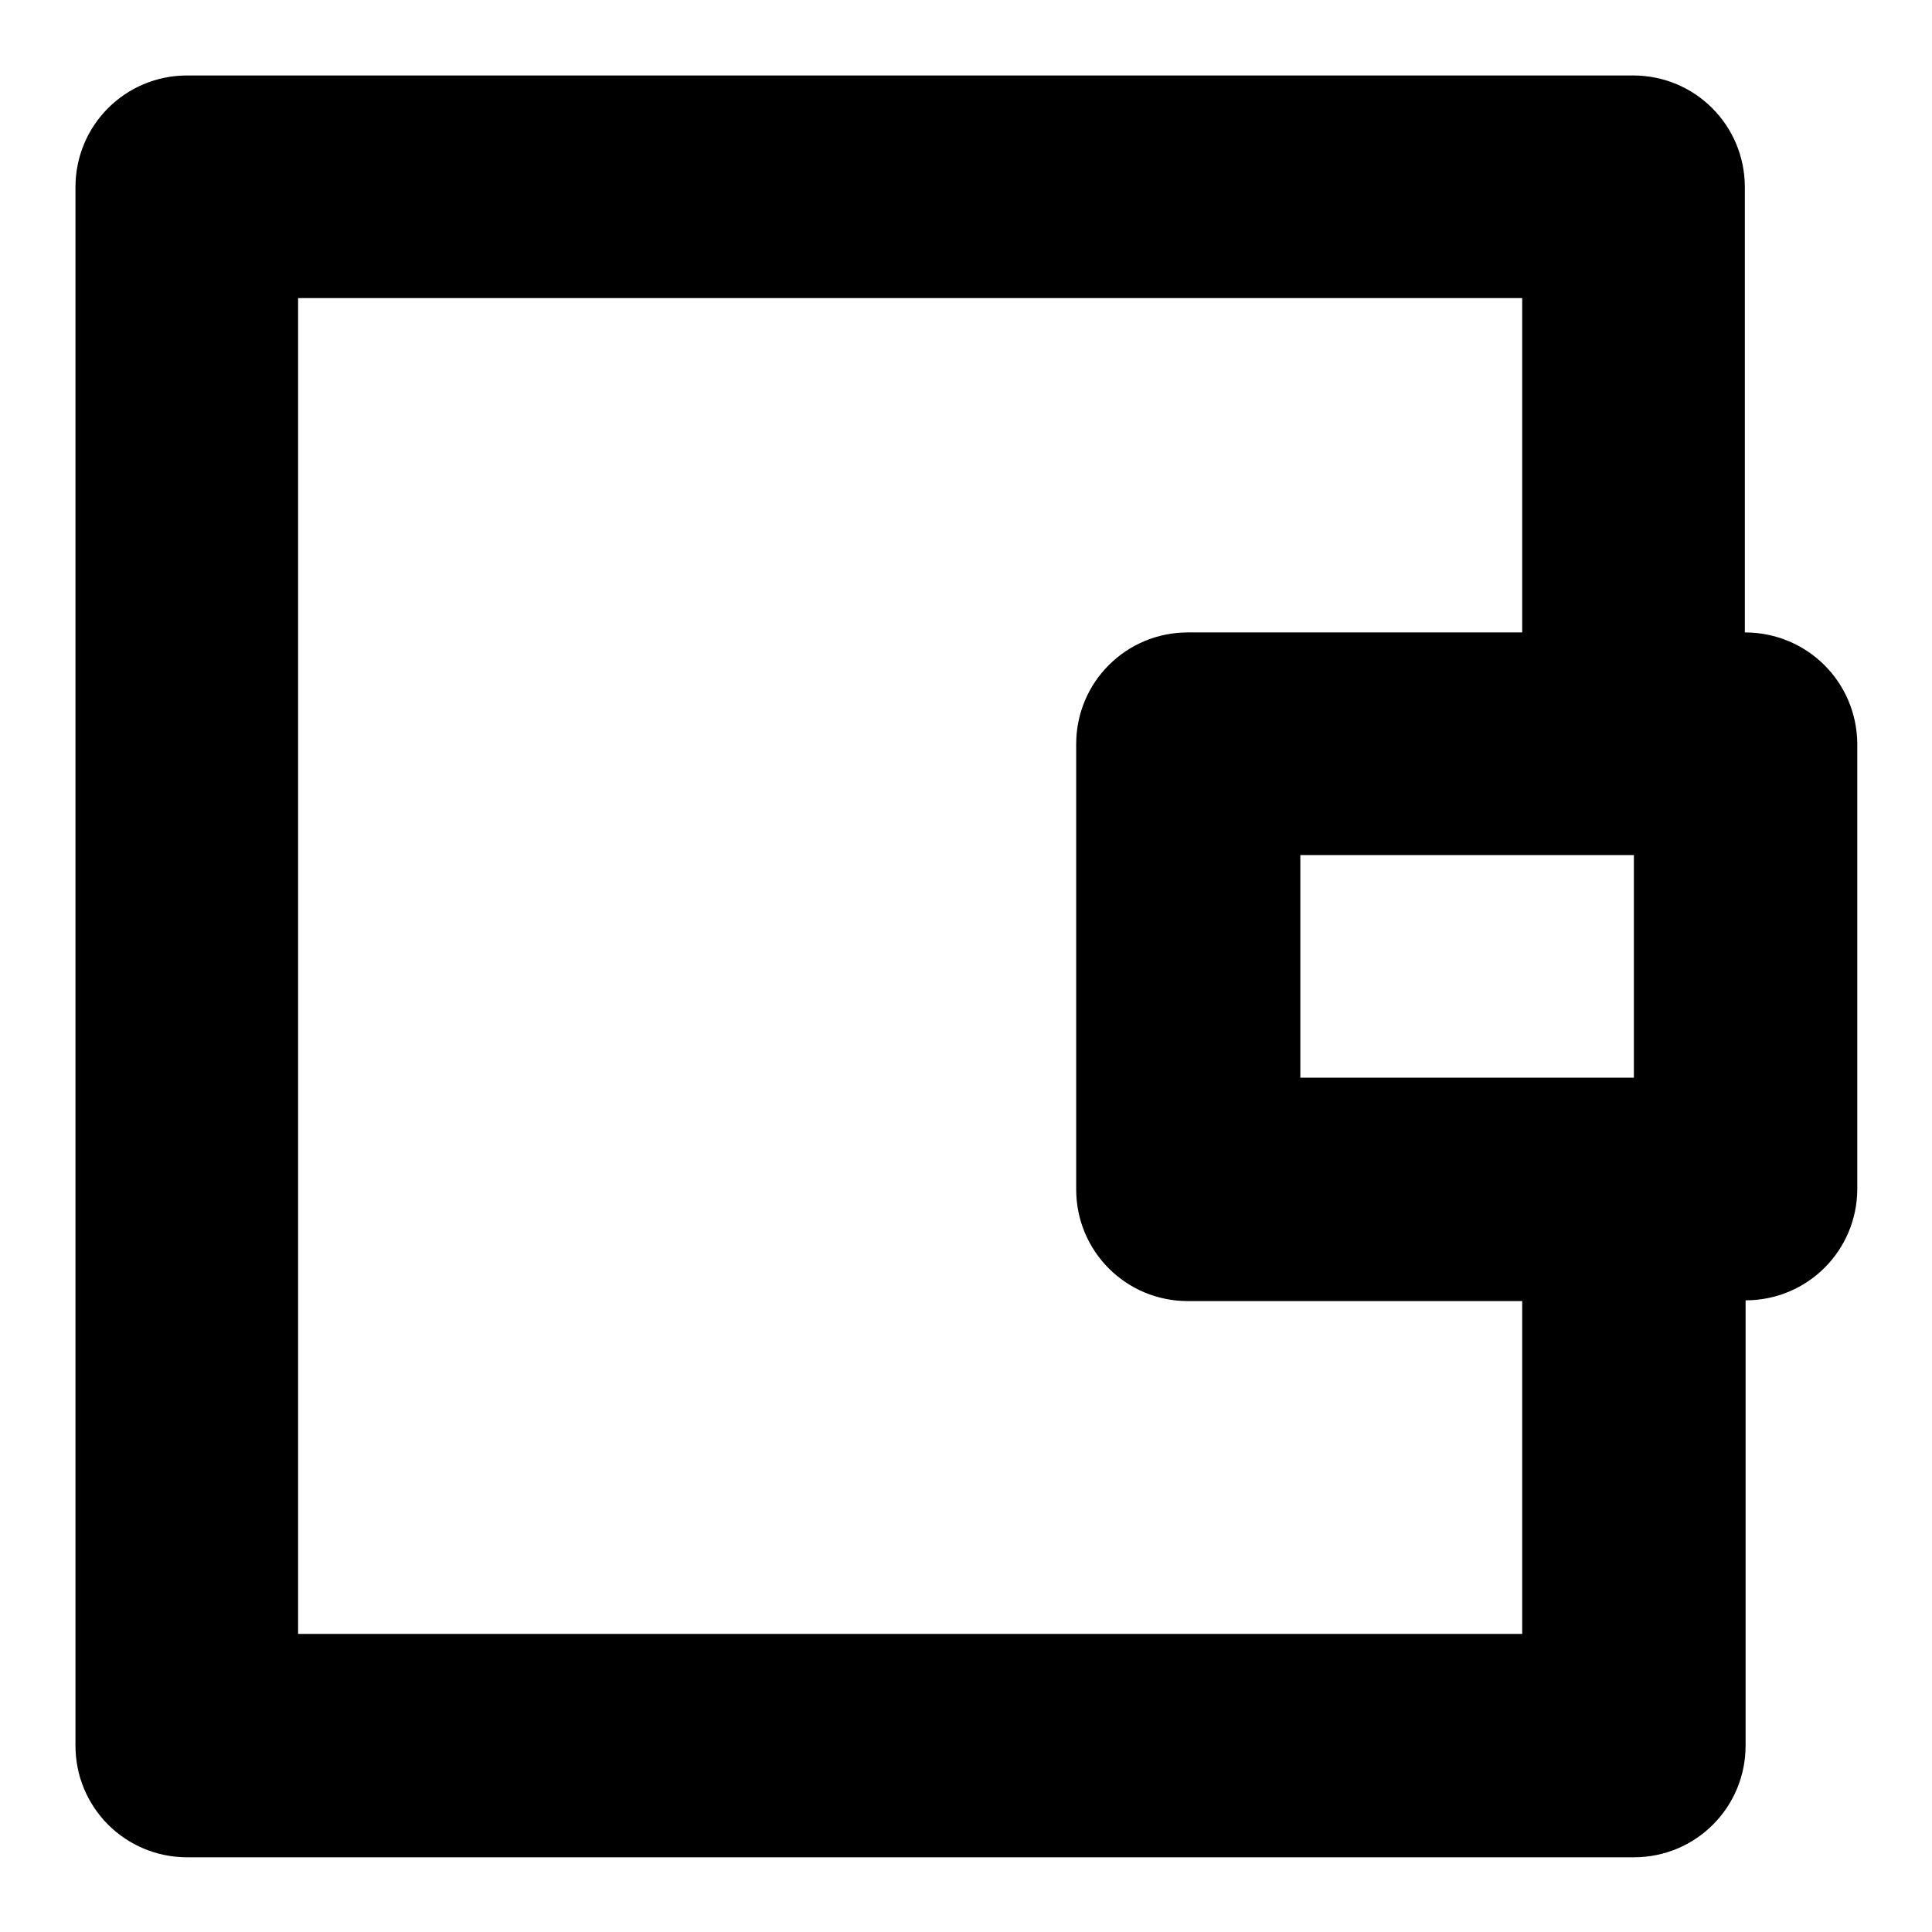 <?xml version="1.0" encoding="utf-8"?>
<!-- Svg Vector Icons : http://www.onlinewebfonts.com/icon -->
<!DOCTYPE svg PUBLIC "-//W3C//DTD SVG 1.1//EN" "http://www.w3.org/Graphics/SVG/1.1/DTD/svg11.dtd">
<svg version="1.1" xmlns="http://www.w3.org/2000/svg" xmlns:xlink="http://www.w3.org/1999/xlink" x="0px" y="0px" viewBox="0 0 256 256" enable-background="new 0 0 256 256" xml:space="preserve">
<g><g><path fill="#000000" d="M231.2,83.8v-59c0-8.2-6.6-14.8-14.8-14.8H24.8C16.6,10,10,16.6,10,24.8v206.5c0,8.2,6.6,14.8,14.8,14.8h191.7c8.2,0,14.8-6.6,14.8-14.8v-59c8.2,0,14.8-6.6,14.8-14.8v-59C246,90.3,239.4,83.8,231.2,83.8z M201.7,216.5H39.5v-177h162.2v44.3h-44.3c-8.2,0-14.8,6.6-14.8,14.8v59c0,8.2,6.6,14.8,14.8,14.8h44.3V216.5z M216.5,113.3v29.5h-44.2v-29.5H216.5z"/></g></g>
</svg>